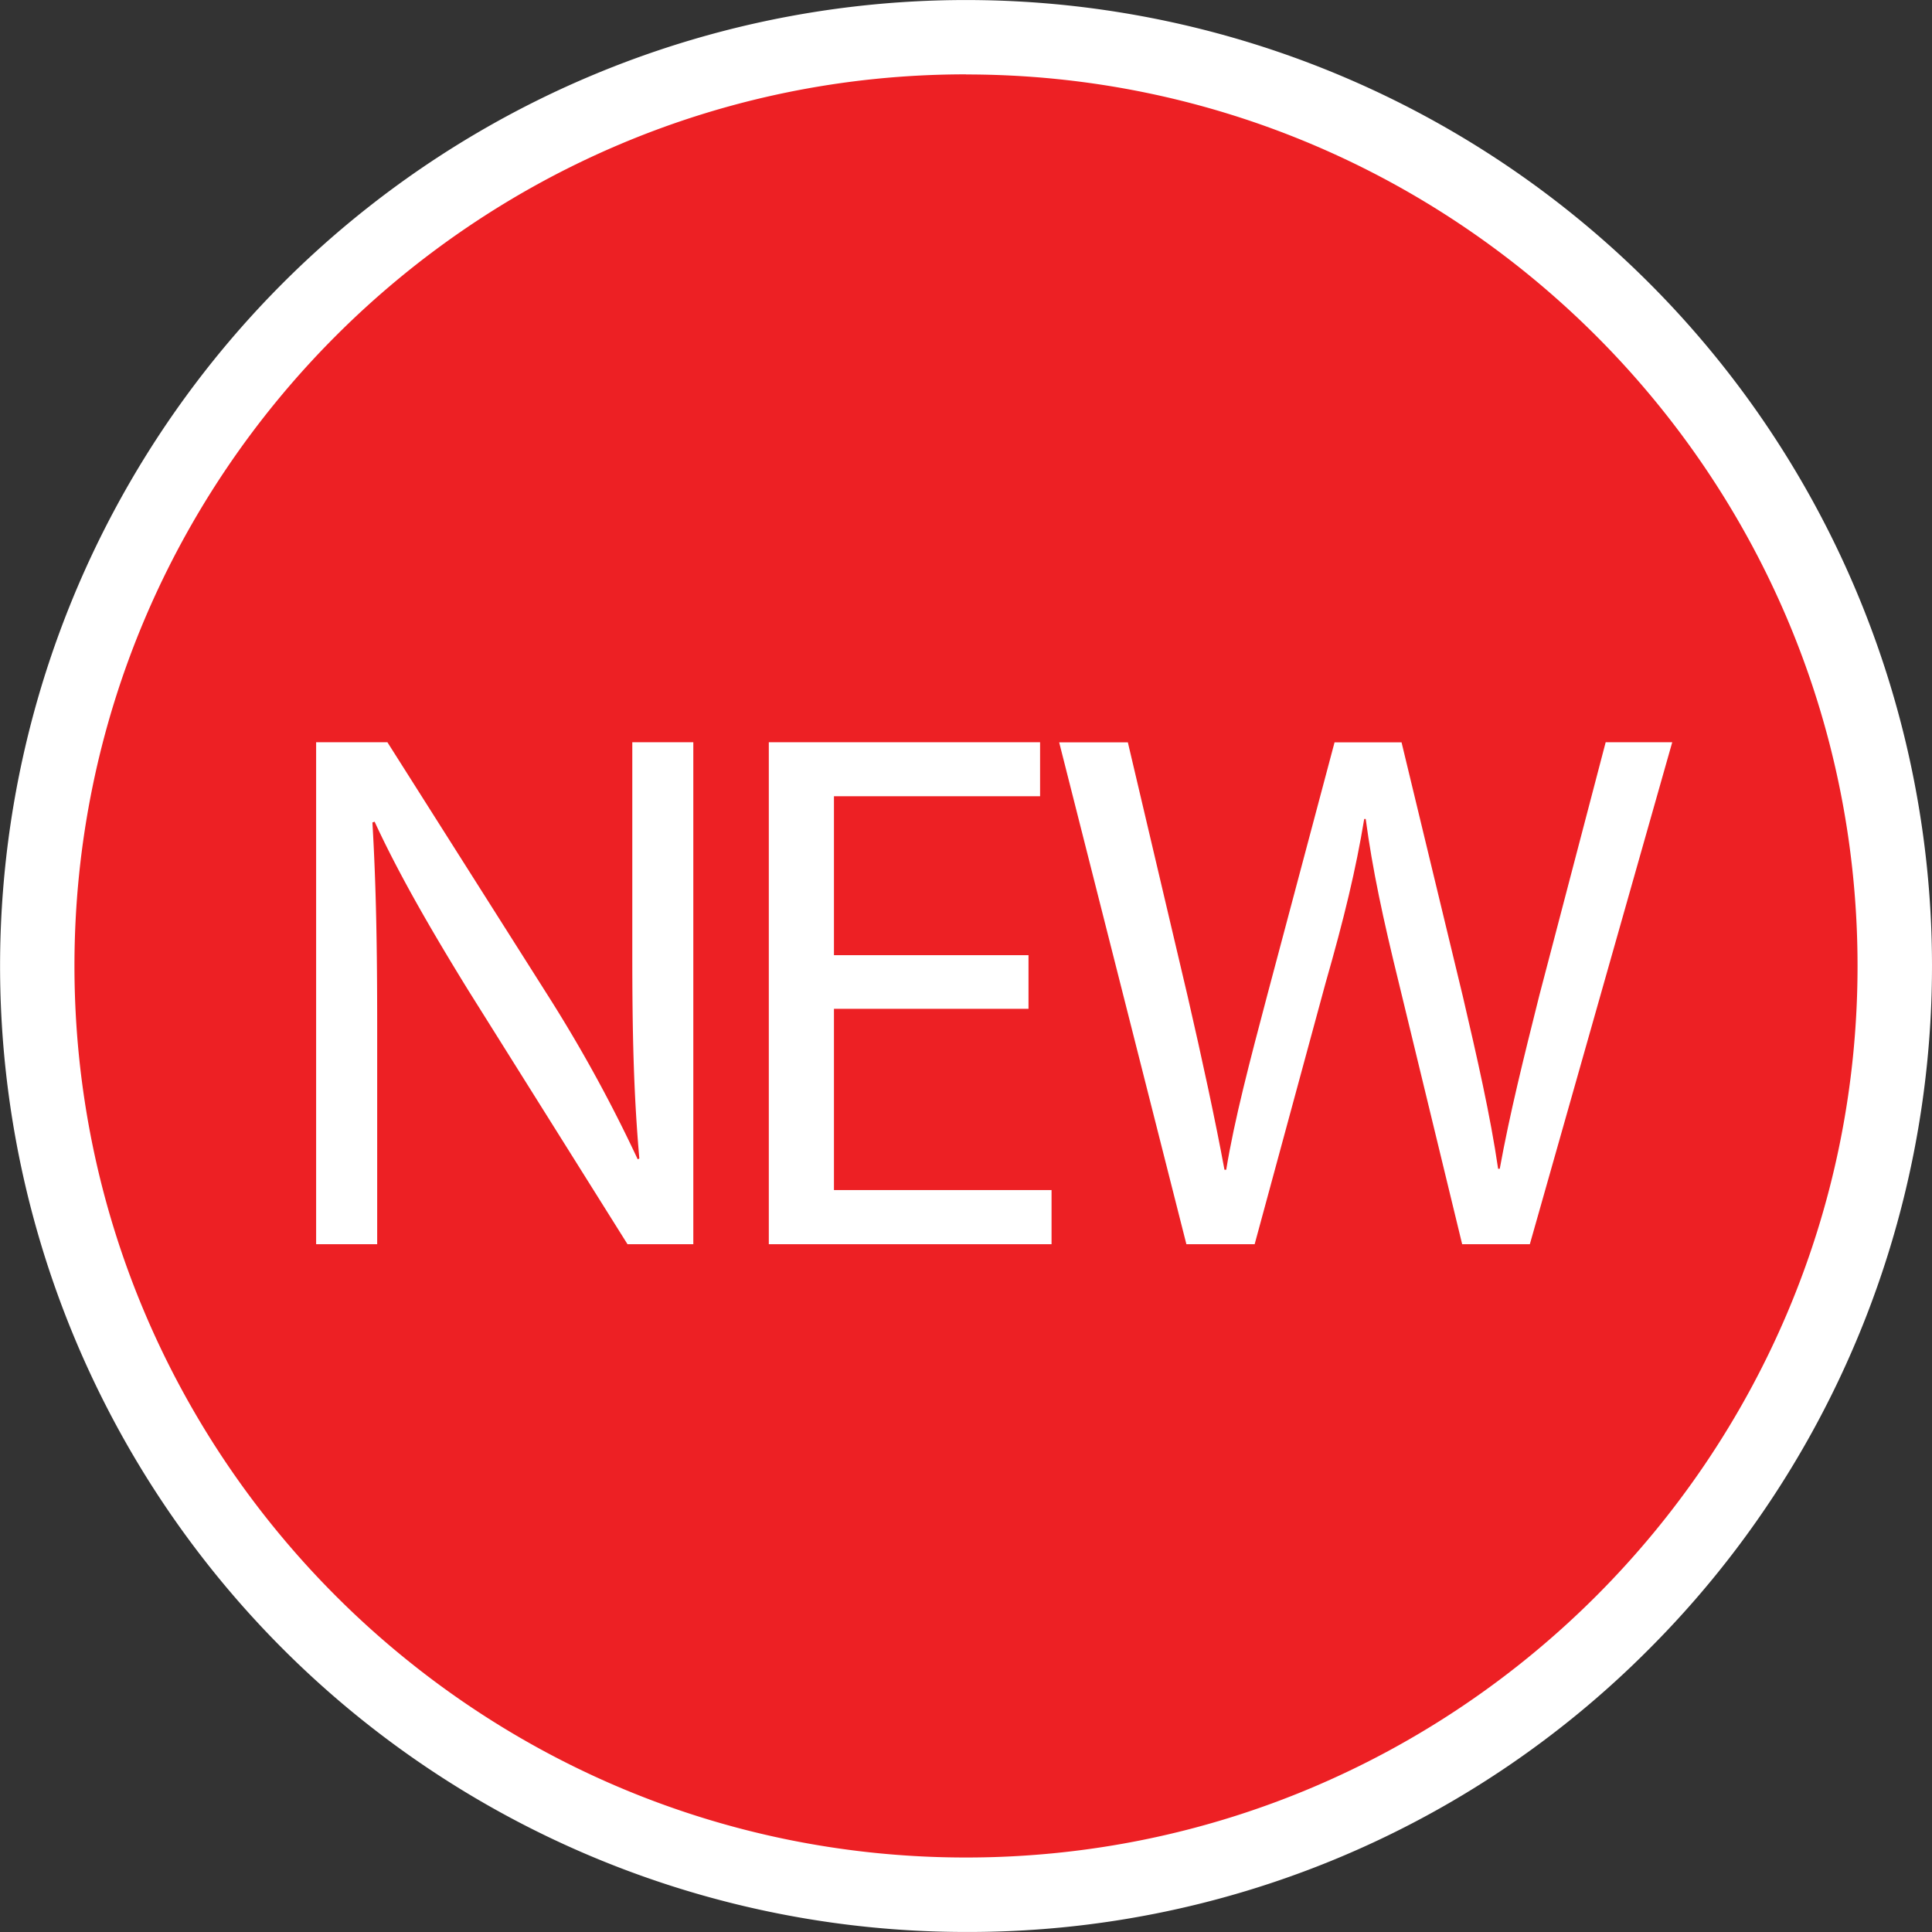 <svg id="Layer_1" data-name="Layer 1" xmlns="http://www.w3.org/2000/svg" viewBox="0 0 518.98 518.98"><rect x="0" y="0" width="518.98" height="518.98" fill="#333333" stroke="none"/><defs><style>.cls-1{fill:#ed2024;}.cls-2{fill:#fff;}</style></defs><circle class="cls-1" cx="259.49" cy="259.49" r="249.49"/><path class="cls-2" d="M300.1,684.75a259.48,259.48,0,1,1,183.49-76A257.78,257.78,0,0,1,300.1,684.75Zm0-499c-132,0-239.49,107.43-239.49,239.48S168.05,664.75,300.1,664.75,539.59,557.32,539.59,425.26,432.16,185.78,300.1,185.78Z" transform="translate(-40.61 -165.78)"/><path class="cls-2" d="M125.53,500V365.17h19.15l43.17,68.12a389.32,389.32,0,0,1,24.06,43.9l.44-.21c-1.58-18-1.89-34.43-1.89-55.32V365.17h16.39V500H209.17l-42.85-68.33C157,416.53,148,401.16,141.24,386.51l-.59.2c1,17.09,1.28,33.33,1.28,55.62V500Z" transform="translate(-40.61 -165.78)"/><path class="cls-2" d="M316.89,436.77H264.63v48.69h58.45V500H247.13V365.17H320v14.5H264.63v42.69h52.26Z" transform="translate(-40.61 -165.78)"/><path class="cls-2" d="M359.3,500l-34.17-134.8h18.45l16.06,68.21c3.88,16.85,7.49,33.55,9.89,46.6H370c2.18-13.39,6.41-29.47,11-46.81l18.1-68h18l16.48,68.31c3.76,16.14,7.39,32,9.46,46.23h.44c2.68-14.77,6.43-29.8,10.63-46.57l17.82-68h17.88L451.56,500H433.38l-17-70.14c-4.27-17.36-7.08-30.47-8.91-44.09h-.4c-2.23,13.52-5.38,26.62-10.38,44.06L377.64,500Z" transform="translate(-40.61 -165.78)"/></svg>